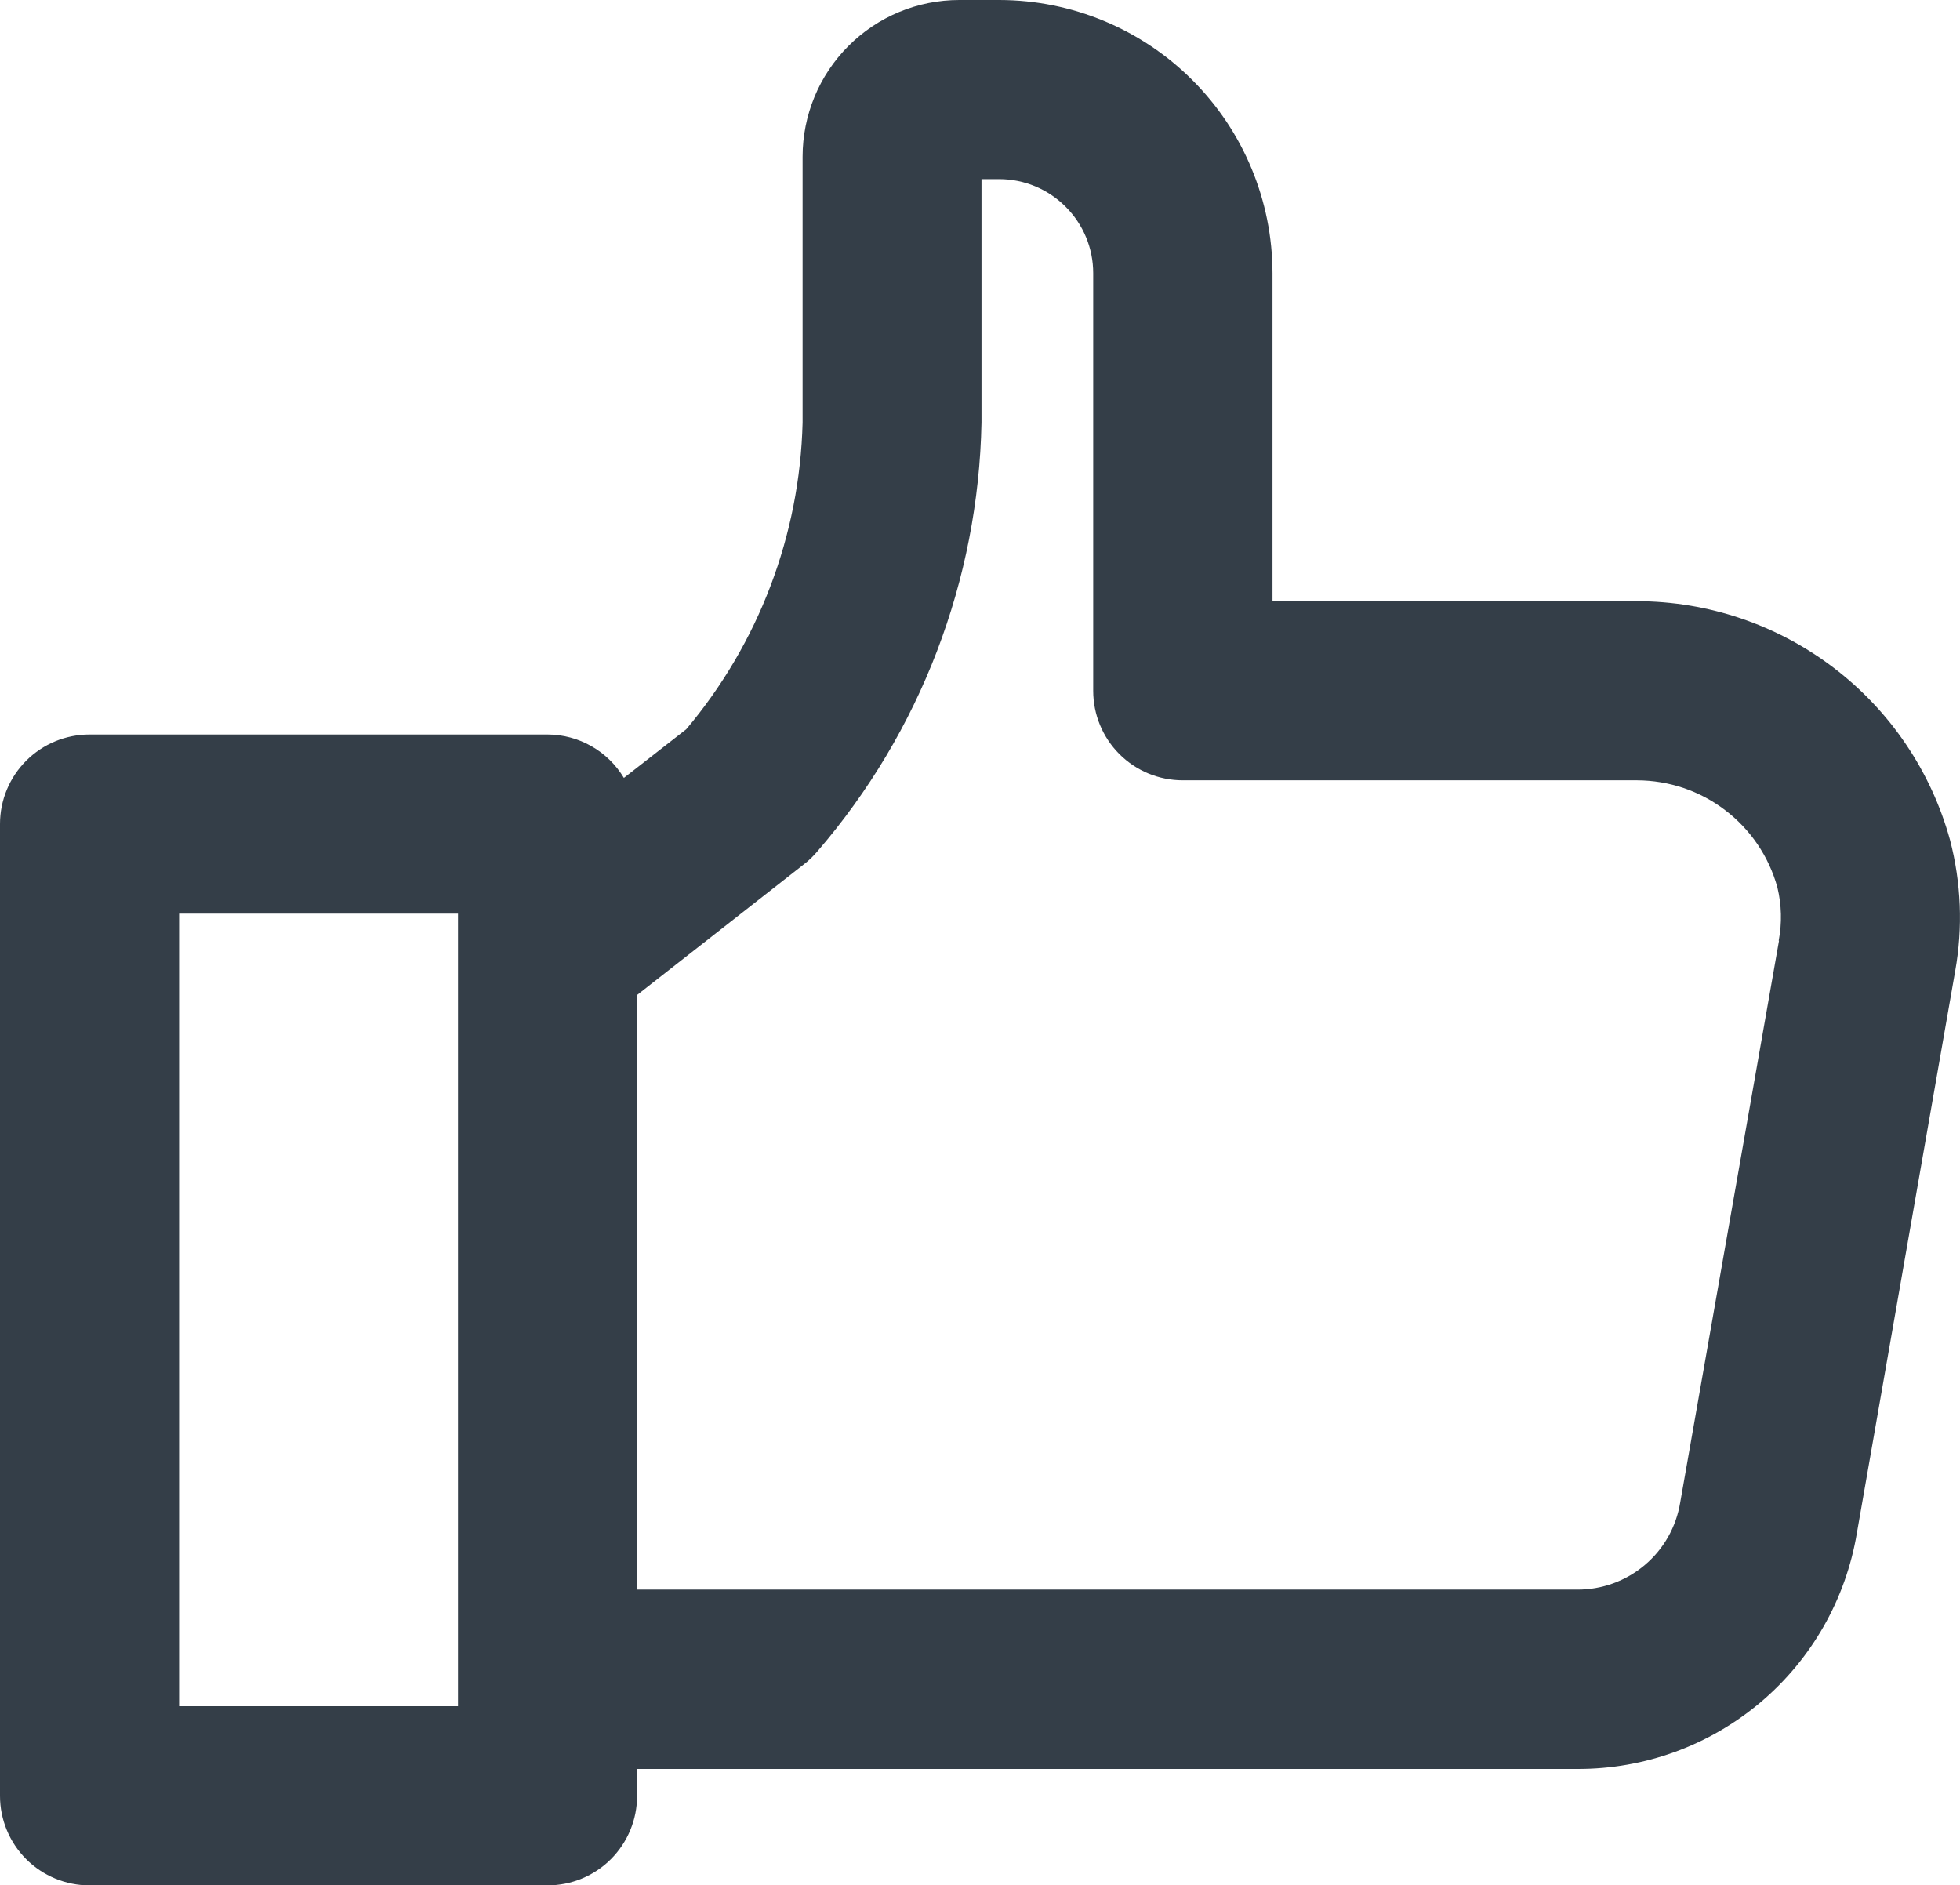 <?xml version="1.0" encoding="UTF-8"?>
<svg width="19.6px" height="18.851px" viewBox="0 0 19.6 18.851" version="1.1" xmlns="http://www.w3.org/2000/svg" xmlns:xlink="http://www.w3.org/1999/xlink">
    <title>Shape Copy</title>
    <g id="Page-1" stroke="none" stroke-width="1" fill="none" fill-rule="evenodd">
        <g id="02_Index---Sostenibilità-Copy-2" transform="translate(-924.54, -3255.2)" fill="#343E48" fill-rule="nonzero">
            <path d="M940.91,3261.211 L937.265,3261.211 L937.265,3257.931 C937.264,3257.207 936.976,3256.513 936.464,3256.001 C935.952,3255.489 935.258,3255.201 934.534,3255.2 L934.133,3255.2 C933.717,3255.2 933.319,3255.365 933.025,3255.659 C932.731,3255.953 932.566,3256.352 932.566,3256.767 L932.566,3259.425 C932.538,3260.55 932.127,3261.632 931.402,3262.492 L930.779,3262.978 C930.618,3262.71 930.329,3262.545 930.016,3262.544 L925.435,3262.544 C925.198,3262.544 924.97,3262.638 924.802,3262.806 C924.634,3262.974 924.54,3263.202 924.54,3263.439 L924.54,3273.156 C924.54,3273.393 924.634,3273.621 924.802,3273.789 C924.97,3273.957 925.198,3274.051 925.435,3274.051 L930.016,3274.051 C930.253,3274.051 930.481,3273.957 930.649,3273.789 C930.817,3273.621 930.911,3273.393 930.911,3273.156 L930.911,3272.887 L940.315,3272.887 C940.985,3272.889 941.633,3272.653 942.145,3272.221 C942.657,3271.789 942.999,3271.188 943.109,3270.527 L944.092,3264.908 L944.092,3264.908 C944.17,3264.473 944.152,3264.026 944.04,3263.598 C943.851,3262.913 943.443,3262.308 942.877,3261.877 C942.312,3261.446 941.621,3261.212 940.91,3261.211 L940.91,3261.211 Z M929.12,3272.26 L926.331,3272.26 L926.331,3264.335 L929.12,3264.335 L929.12,3272.26 Z M942.33,3264.606 L941.342,3270.223 C941.302,3270.467 941.177,3270.689 940.988,3270.848 C940.799,3271.008 940.56,3271.095 940.312,3271.094 L930.909,3271.094 L930.909,3265.15 L932.579,3263.842 L932.579,3263.842 C932.63,3263.803 932.675,3263.759 932.716,3263.71 C933.745,3262.516 934.324,3261.001 934.355,3259.425 L934.355,3256.991 L934.532,3256.991 C934.781,3256.991 935.02,3257.09 935.196,3257.267 C935.373,3257.443 935.472,3257.682 935.472,3257.931 L935.472,3262.107 C935.472,3262.344 935.566,3262.572 935.734,3262.74 C935.902,3262.908 936.13,3263.002 936.367,3263.002 L940.91,3263.002 C941.229,3263.003 941.539,3263.107 941.792,3263.301 C942.046,3263.494 942.229,3263.765 942.314,3264.073 C942.356,3264.247 942.361,3264.429 942.327,3264.605 L942.33,3264.606 Z" id="Shape-Copy"></path>
        </g>
    </g>
</svg>